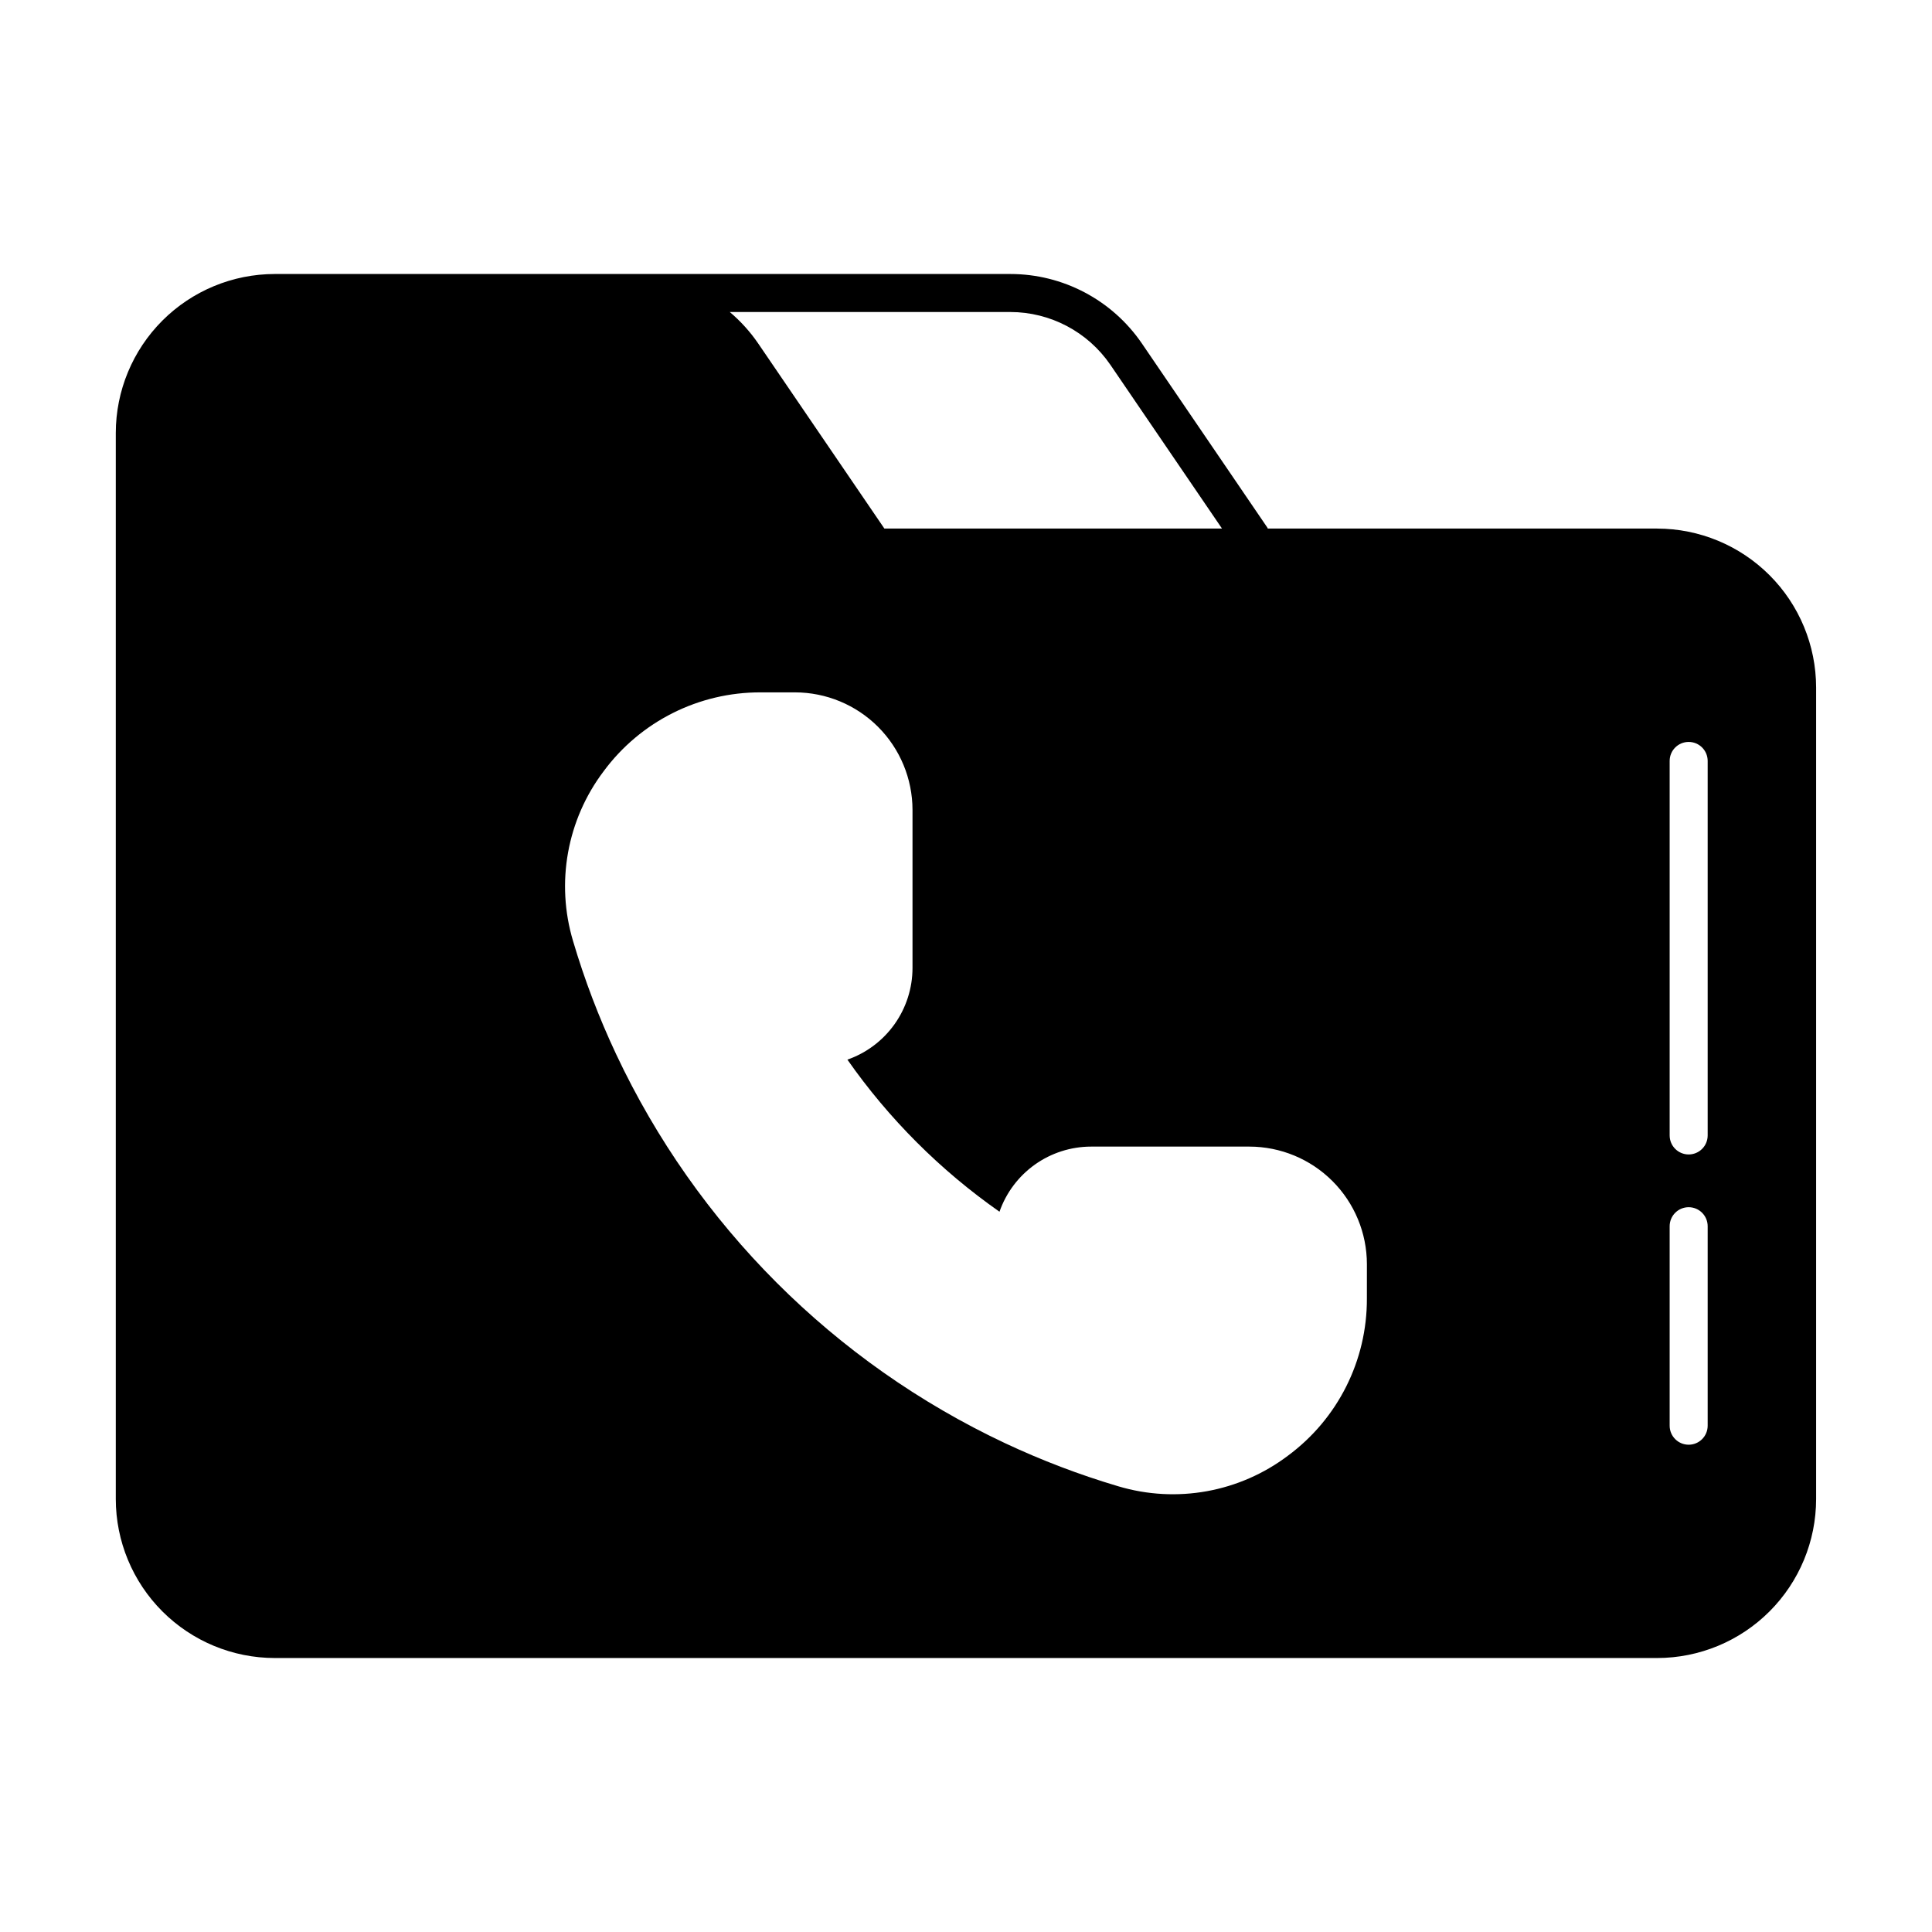<?xml version="1.0" encoding="UTF-8"?>
<!-- Uploaded to: ICON Repo, www.iconrepo.com, Generator: ICON Repo Mixer Tools -->
<svg fill="#000000" width="800px" height="800px" version="1.1" viewBox="144 144 512 512" xmlns="http://www.w3.org/2000/svg">
 <path d="m583.18 284.07h-103.21c-0.027-0.086-0.066-0.168-0.105-0.25l-33.301-48.871c-7.879-11.48-20.91-18.34-34.832-18.336h-194.93c-11.164 0.012-21.871 4.453-29.77 12.348-7.894 7.898-12.336 18.602-12.348 29.77v282.54c0.012 11.168 4.453 21.875 12.348 29.77 7.898 7.898 18.605 12.34 29.77 12.352h366.37c11.168-0.012 21.871-4.453 29.77-12.352 7.894-7.894 12.336-18.602 12.348-29.77v-215.07c-0.012-11.168-4.453-21.875-12.348-29.77-7.898-7.898-18.602-12.34-29.77-12.352zm-171.45-57.383c10.602 0.004 20.523 5.231 26.52 13.977l29.594 43.41-89.477-0.004-33.465-49.086c-2.117-3.09-4.644-5.879-7.504-8.297zm94.508 261.43c0.066 16.41-7.691 31.871-20.887 41.629-12.848 9.723-29.562 12.742-45 8.133-10.281-3.047-20.312-6.867-30.02-11.43-45.316-21.32-81.773-57.793-103.07-103.12-4.551-9.68-8.363-19.691-11.398-29.949-4.617-15.438-1.602-32.148 8.117-45 9.758-13.199 25.223-20.957 41.637-20.895h9.07c8.254 0.012 16.172 3.297 22.008 9.137 5.836 5.836 9.117 13.754 9.129 22.008v41.91c-0.008 5.332-1.672 10.535-4.762 14.883s-7.453 7.629-12.492 9.391c10.98 15.684 24.621 29.324 40.305 40.305 1.758-5.039 5.039-9.402 9.383-12.496 4.348-3.09 9.547-4.754 14.883-4.762h41.957c8.258 0.012 16.172 3.293 22.012 9.133 5.84 5.836 9.121 13.754 9.133 22.008zm90.312 33.711v-0.004c0 2.785-2.254 5.039-5.035 5.039-2.785 0-5.039-2.254-5.039-5.039v-52.863c0-2.781 2.254-5.039 5.039-5.039 2.781 0 5.035 2.258 5.035 5.039zm0-76.922v-0.004c0 2.785-2.254 5.039-5.035 5.039-2.785 0-5.039-2.254-5.039-5.039v-99.25c0-2.781 2.254-5.035 5.039-5.035 2.781 0 5.035 2.254 5.035 5.035z"/>
</svg>